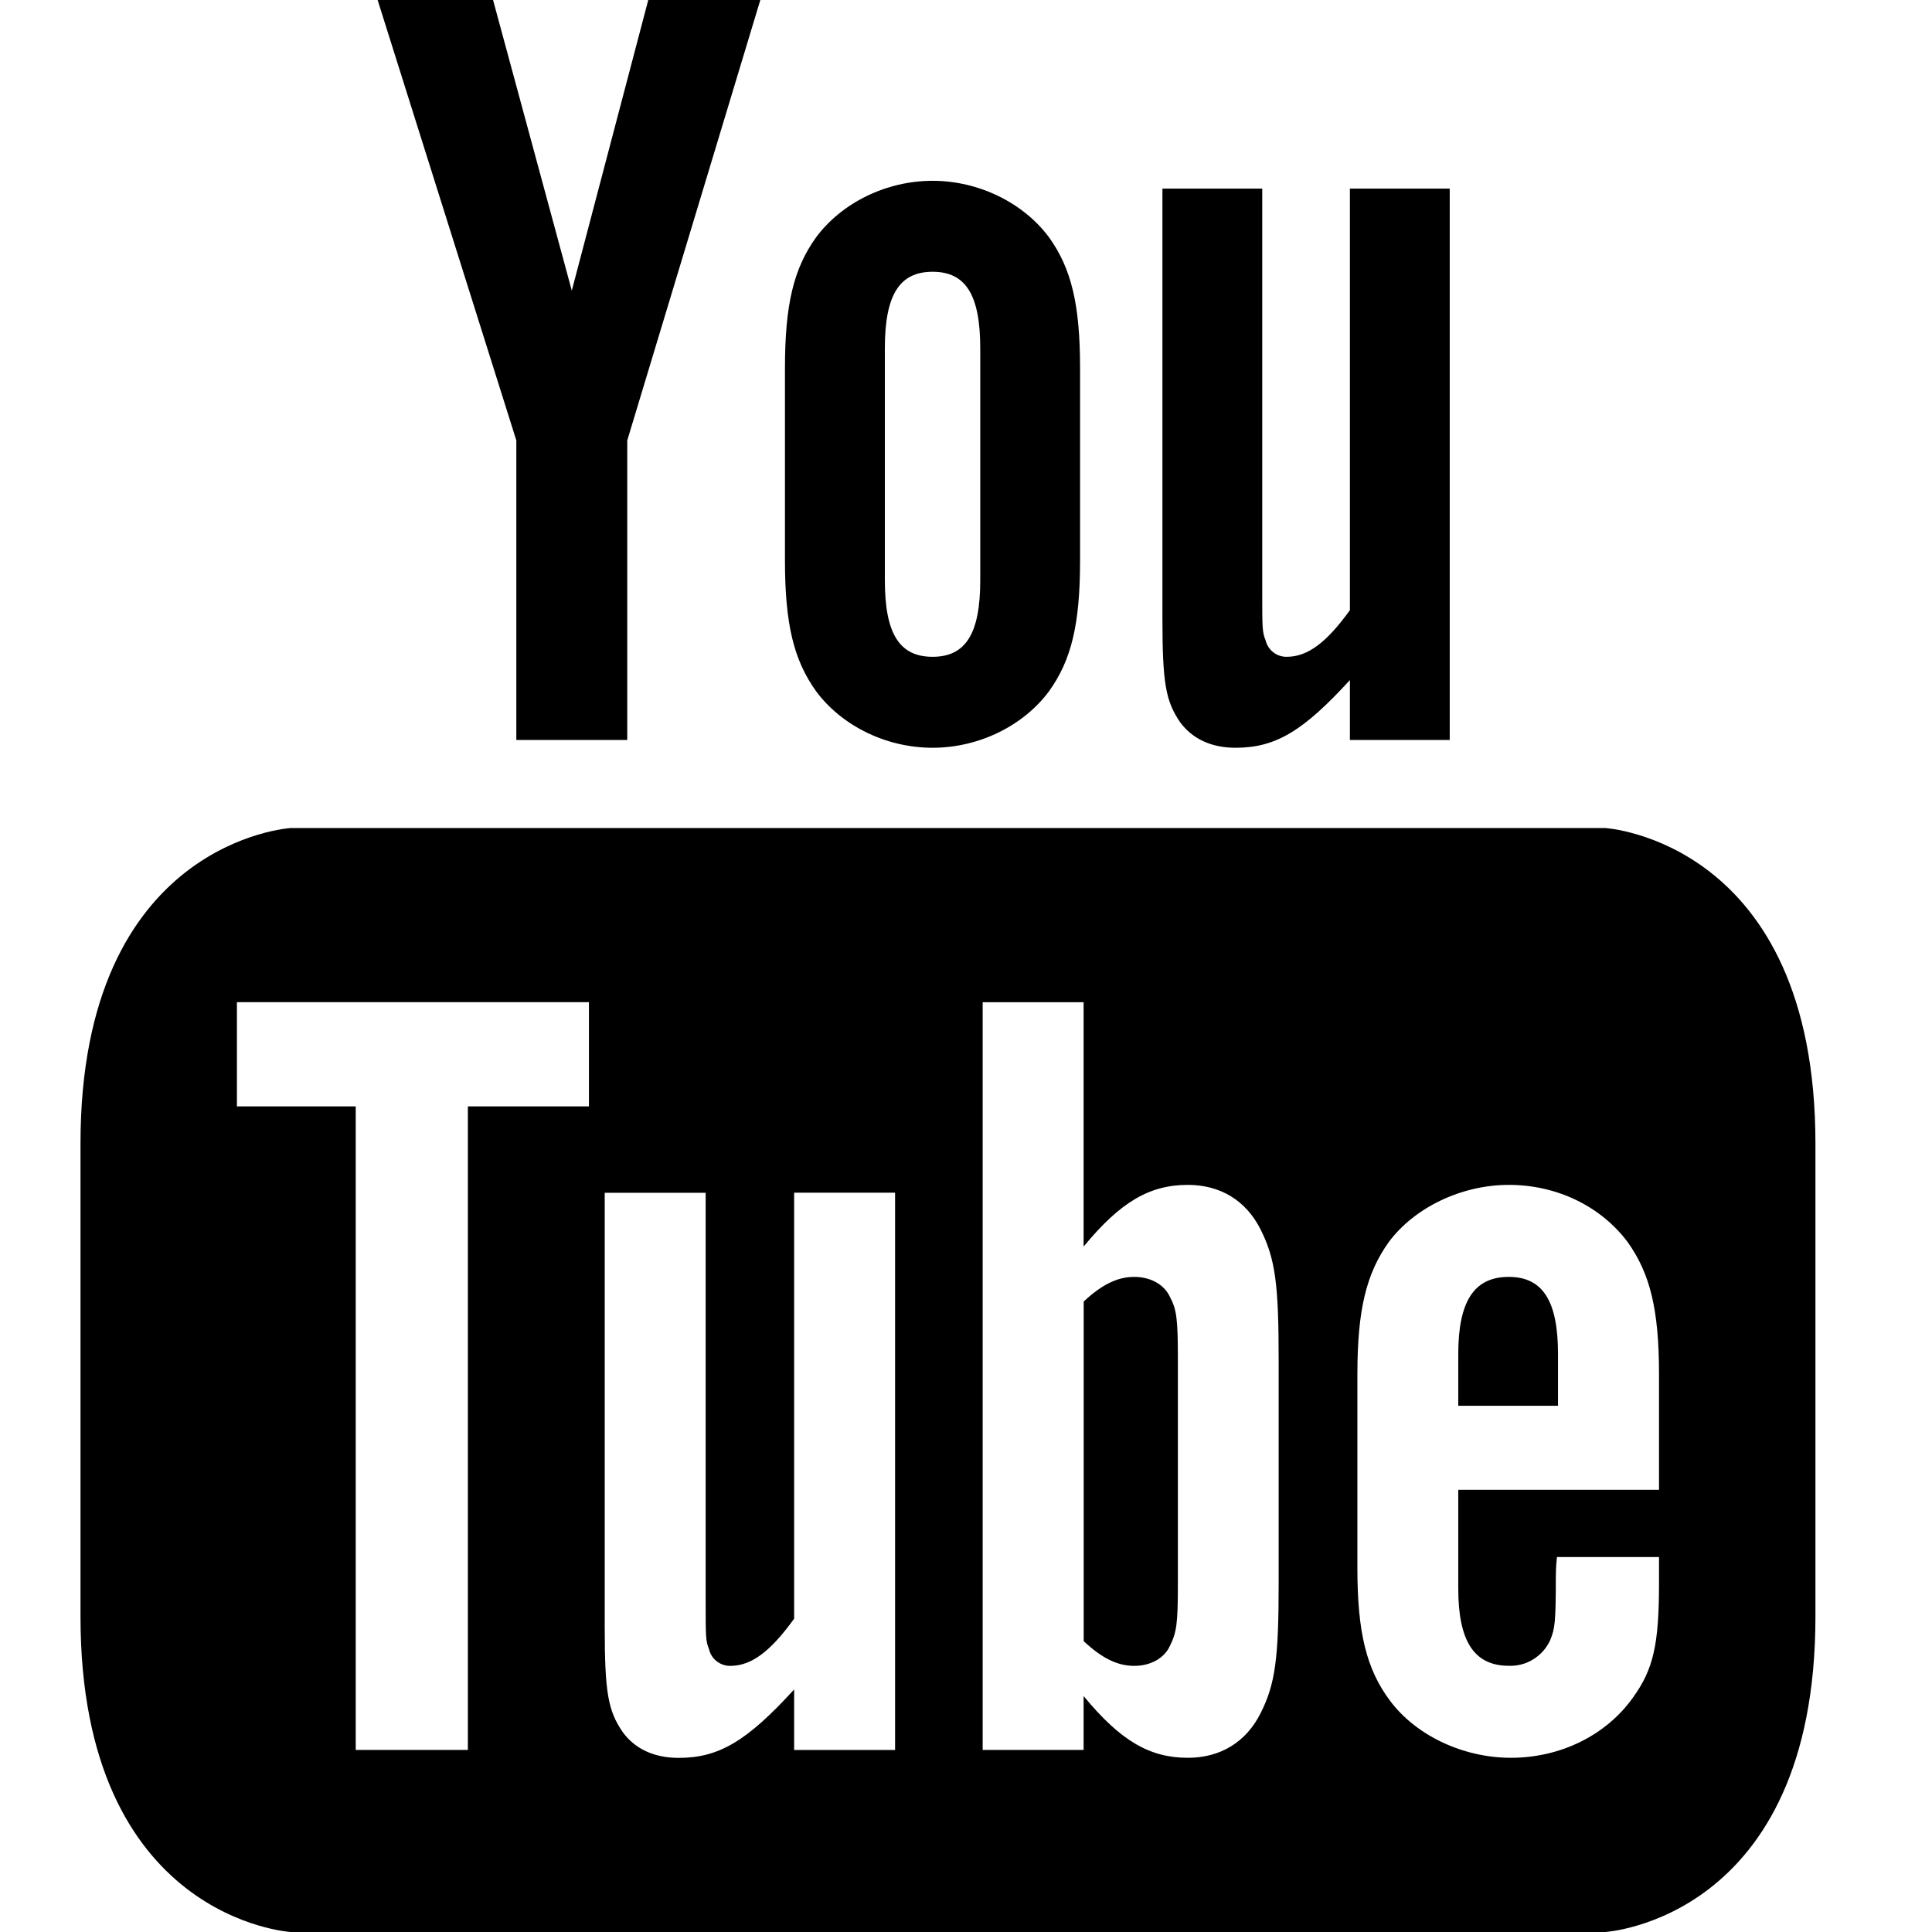 <svg width="24" height="24" viewBox="0 0 24 24" fill="none" xmlns="http://www.w3.org/2000/svg">
<g clip-path="url(#clip0_567_3718)">
<path d="M7.792 9.192H6.414V5.471L4.691 0H6.125L7.103 3.61L8.053 0H9.445L7.792 5.471V9.192ZM13.417 6.96C13.417 7.76 13.308 8.2 13.032 8.586C12.715 9.014 12.163 9.289 11.585 9.289C11.005 9.289 10.454 9.014 10.137 8.586C9.862 8.2 9.751 7.76 9.751 6.96V4.575C9.751 3.776 9.861 3.335 10.137 2.949C10.454 2.522 11.005 2.246 11.585 2.246C12.163 2.246 12.715 2.522 13.032 2.949C13.307 3.334 13.417 3.776 13.417 4.575V6.96ZM10.992 7.208C10.992 7.869 11.171 8.159 11.585 8.159C11.998 8.159 12.177 7.869 12.177 7.208V4.327C12.177 3.665 11.998 3.376 11.585 3.376C11.172 3.376 10.992 3.665 10.992 4.327V7.208ZM18.009 9.192H16.769V8.448C16.189 9.082 15.846 9.289 15.349 9.289C15.047 9.289 14.812 9.178 14.66 8.972C14.481 8.709 14.44 8.489 14.44 7.677V2.343H15.68V7.387C15.68 7.787 15.68 7.856 15.721 7.952C15.735 8.011 15.768 8.064 15.816 8.102C15.864 8.14 15.923 8.16 15.984 8.159C16.246 8.159 16.48 7.98 16.769 7.58V2.343H18.009V9.192ZM14.089 15.862C13.879 15.862 13.685 15.96 13.462 16.168V20.387C13.685 20.596 13.879 20.694 14.089 20.694C14.298 20.694 14.465 20.596 14.534 20.444C14.617 20.277 14.632 20.164 14.632 19.677V16.878C14.632 16.39 14.617 16.265 14.534 16.112C14.464 15.959 14.297 15.862 14.089 15.862ZM18.742 15.862C18.31 15.862 18.115 16.168 18.115 16.822V17.463H19.354V16.822C19.355 16.154 19.16 15.862 18.742 15.862Z" fill="black"/>
<path d="M19.94 10.286H3.611C3.611 10.286 1 10.443 1 14.204V20.082C1 23.843 3.611 24 3.611 24H19.941C19.941 24 22.552 23.843 22.552 20.082V14.204C22.551 10.443 19.94 10.286 19.94 10.286ZM7.316 13.744H5.812V21.738H4.419V13.744H2.943V12.449H7.316V13.744ZM11.119 21.739H9.865V20.987C9.281 21.627 8.932 21.837 8.431 21.837C8.125 21.837 7.887 21.725 7.735 21.516C7.554 21.251 7.512 21.028 7.512 20.207V14.817H8.766V19.914C8.766 20.319 8.766 20.387 8.807 20.485C8.821 20.545 8.854 20.598 8.902 20.636C8.951 20.674 9.01 20.695 9.072 20.694C9.337 20.694 9.573 20.512 9.865 20.108V14.816H11.119V21.739ZM15.884 19.664C15.884 20.597 15.843 20.917 15.661 21.279C15.481 21.641 15.16 21.836 14.756 21.836C14.283 21.836 13.921 21.627 13.461 21.069V21.738H12.207V12.45H13.461V15.485C13.921 14.928 14.282 14.719 14.756 14.719C15.16 14.719 15.481 14.914 15.661 15.276C15.843 15.639 15.884 15.958 15.884 16.891V19.664ZM20.608 18.507H18.115V19.732C18.115 20.386 18.311 20.693 18.743 20.693C18.851 20.697 18.958 20.669 19.049 20.611C19.141 20.554 19.214 20.471 19.258 20.372C19.314 20.233 19.327 20.163 19.327 19.593C19.327 19.565 19.327 19.467 19.341 19.342H20.609V19.663C20.609 20.429 20.539 20.735 20.288 21.084C19.954 21.557 19.383 21.836 18.77 21.836C18.172 21.836 17.587 21.557 17.266 21.125C16.974 20.735 16.862 20.276 16.862 19.482V17.073C16.862 16.265 16.974 15.819 17.252 15.429C17.573 14.998 18.157 14.719 18.743 14.719C19.341 14.719 19.885 14.984 20.219 15.429C20.497 15.819 20.609 16.265 20.609 17.073V18.507H20.608Z" fill="black"/>
</g>
<defs>
<clipPath id="clip0_567_3718">
<rect width="21.551" height="24" fill="white" transform="translate(1)"/>
</clipPath>
</defs>
</svg>
